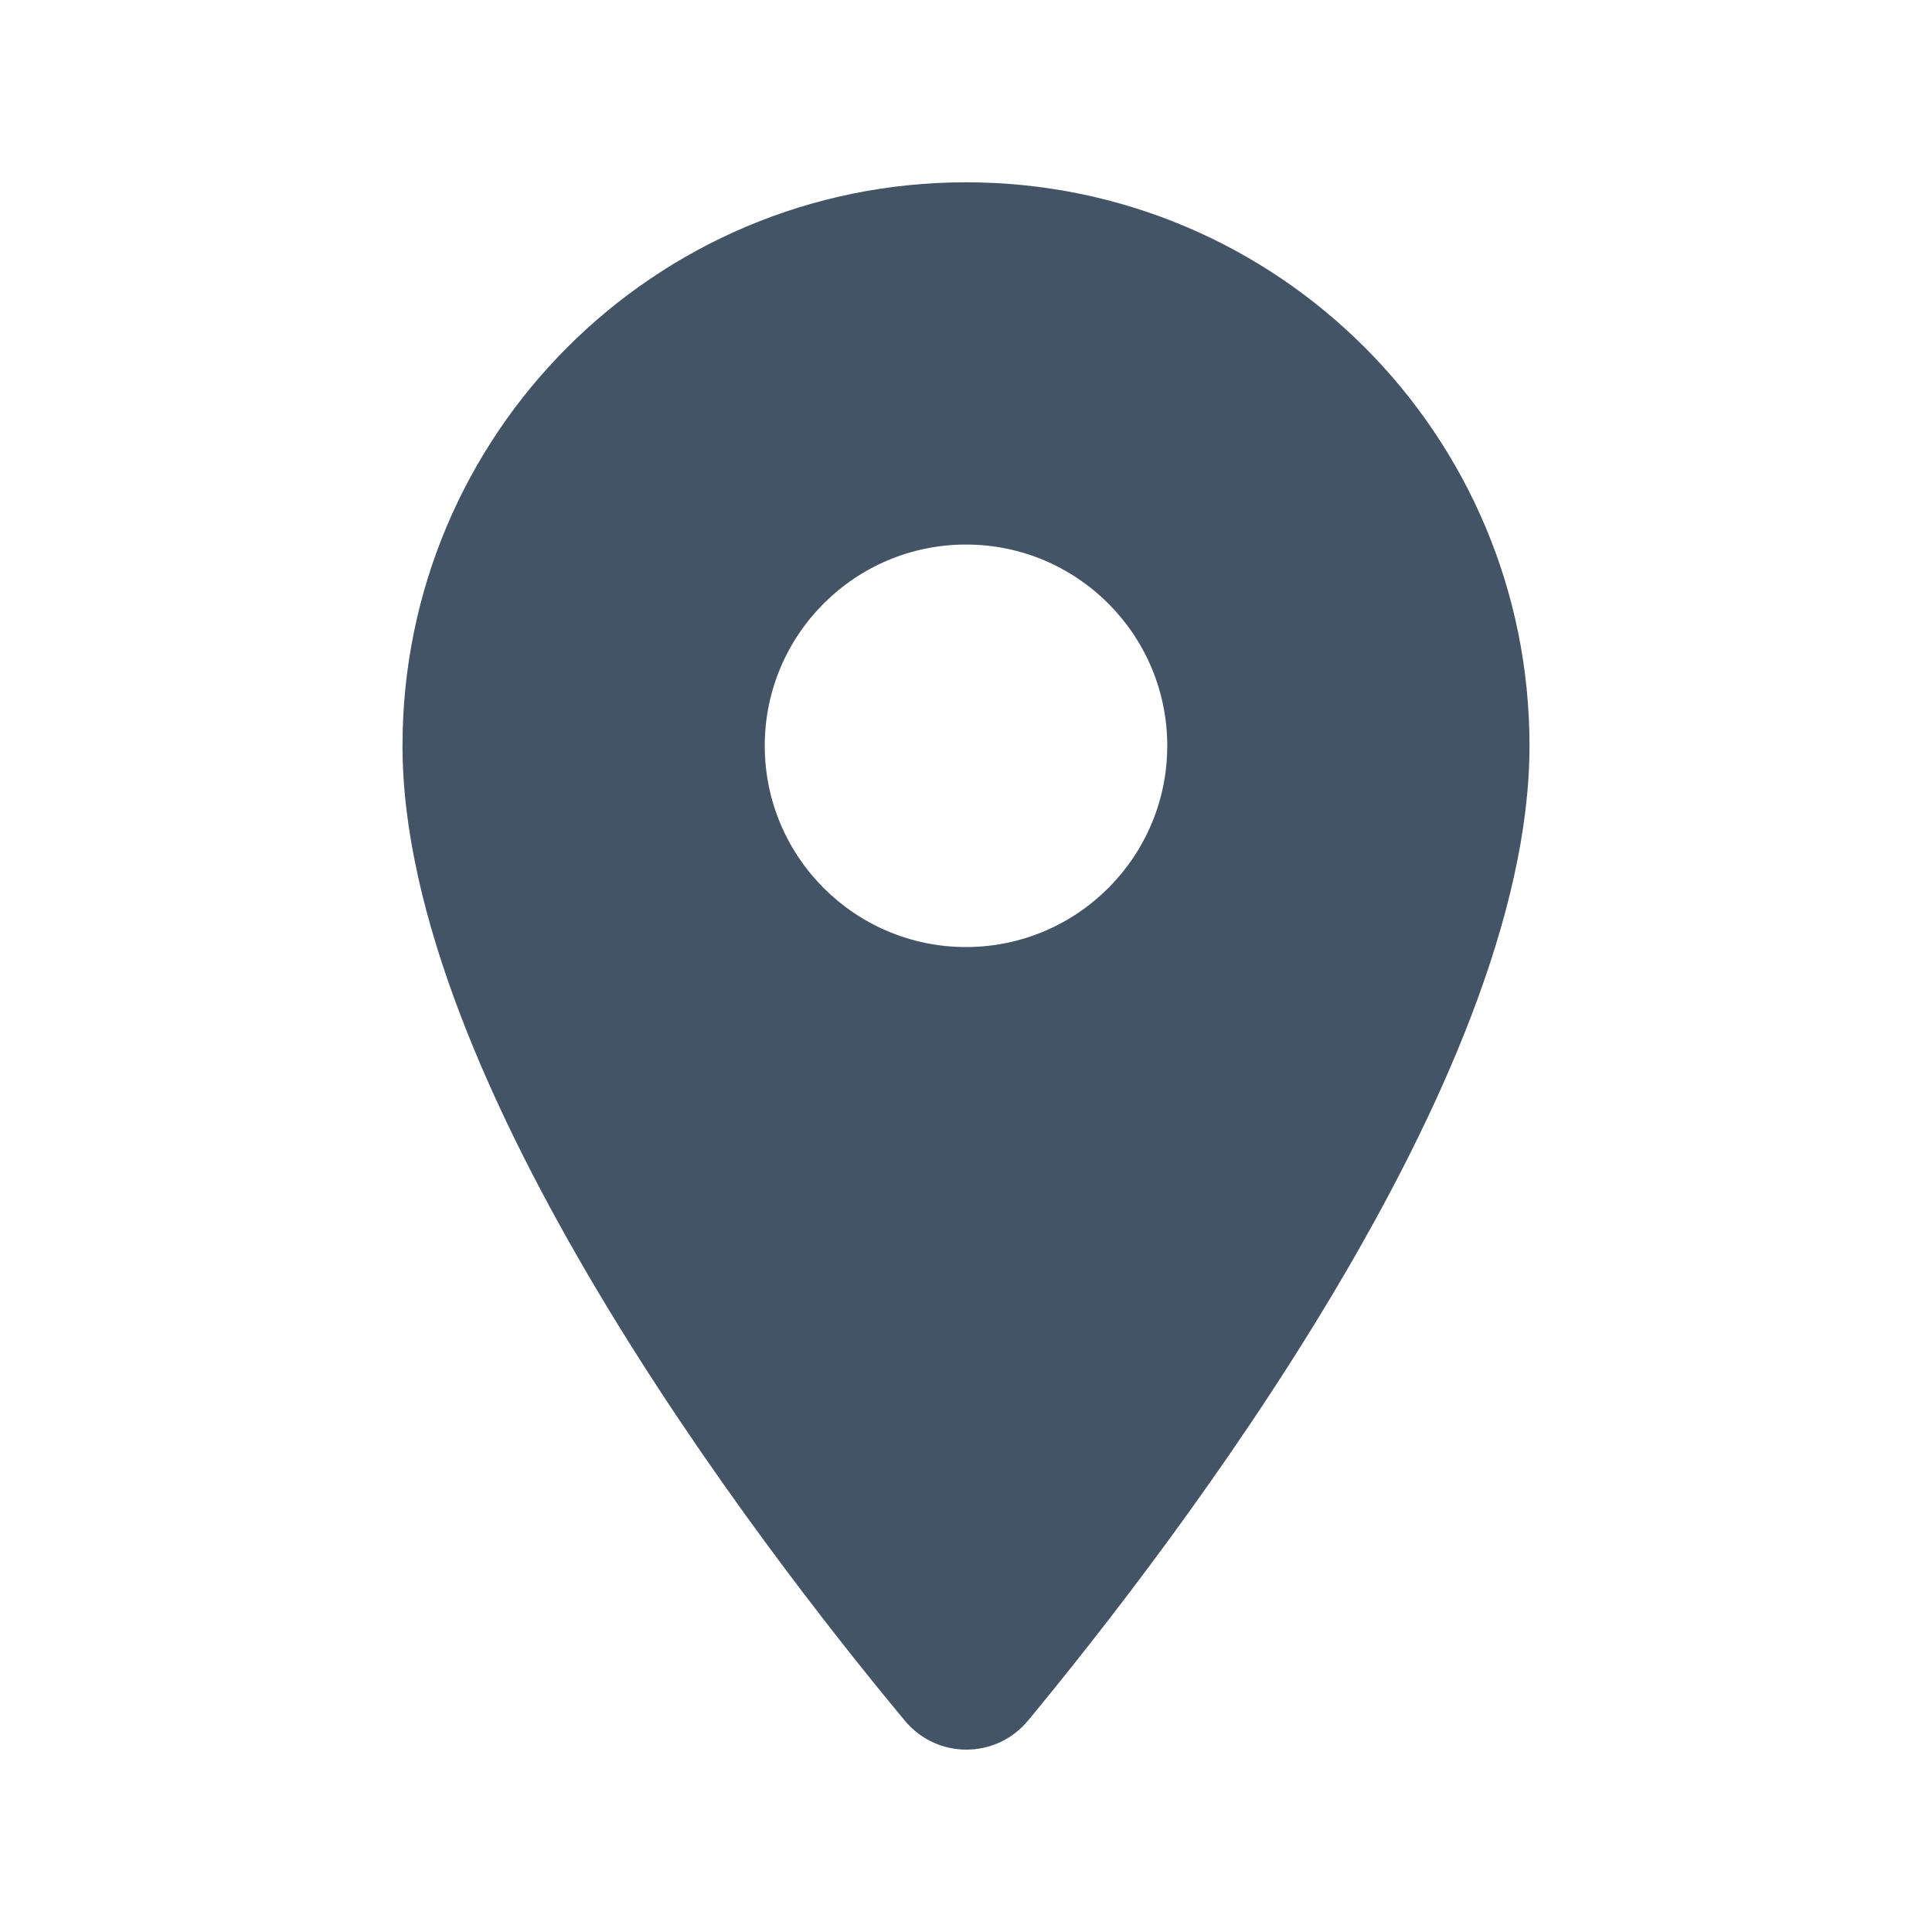 <svg width="48" height="48" viewBox="0 0 48 48" fill="none" xmlns="http://www.w3.org/2000/svg">
<path fill-rule="evenodd" clip-rule="evenodd" d="M10 18.529C10 10.789 16.26 4.529 24 4.529C31.74 4.529 38 10.789 38 18.529C38 26.869 29.16 38.369 25.54 42.749C24.74 43.709 23.28 43.709 22.48 42.749C18.84 38.369 10 26.869 10 18.529ZM19 18.529C19 21.289 21.24 23.529 24 23.529C26.76 23.529 29 21.289 29 18.529C29 15.769 26.76 13.529 24 13.529C21.24 13.529 19 15.769 19 18.529Z" fill="#425466"/>
</svg>
